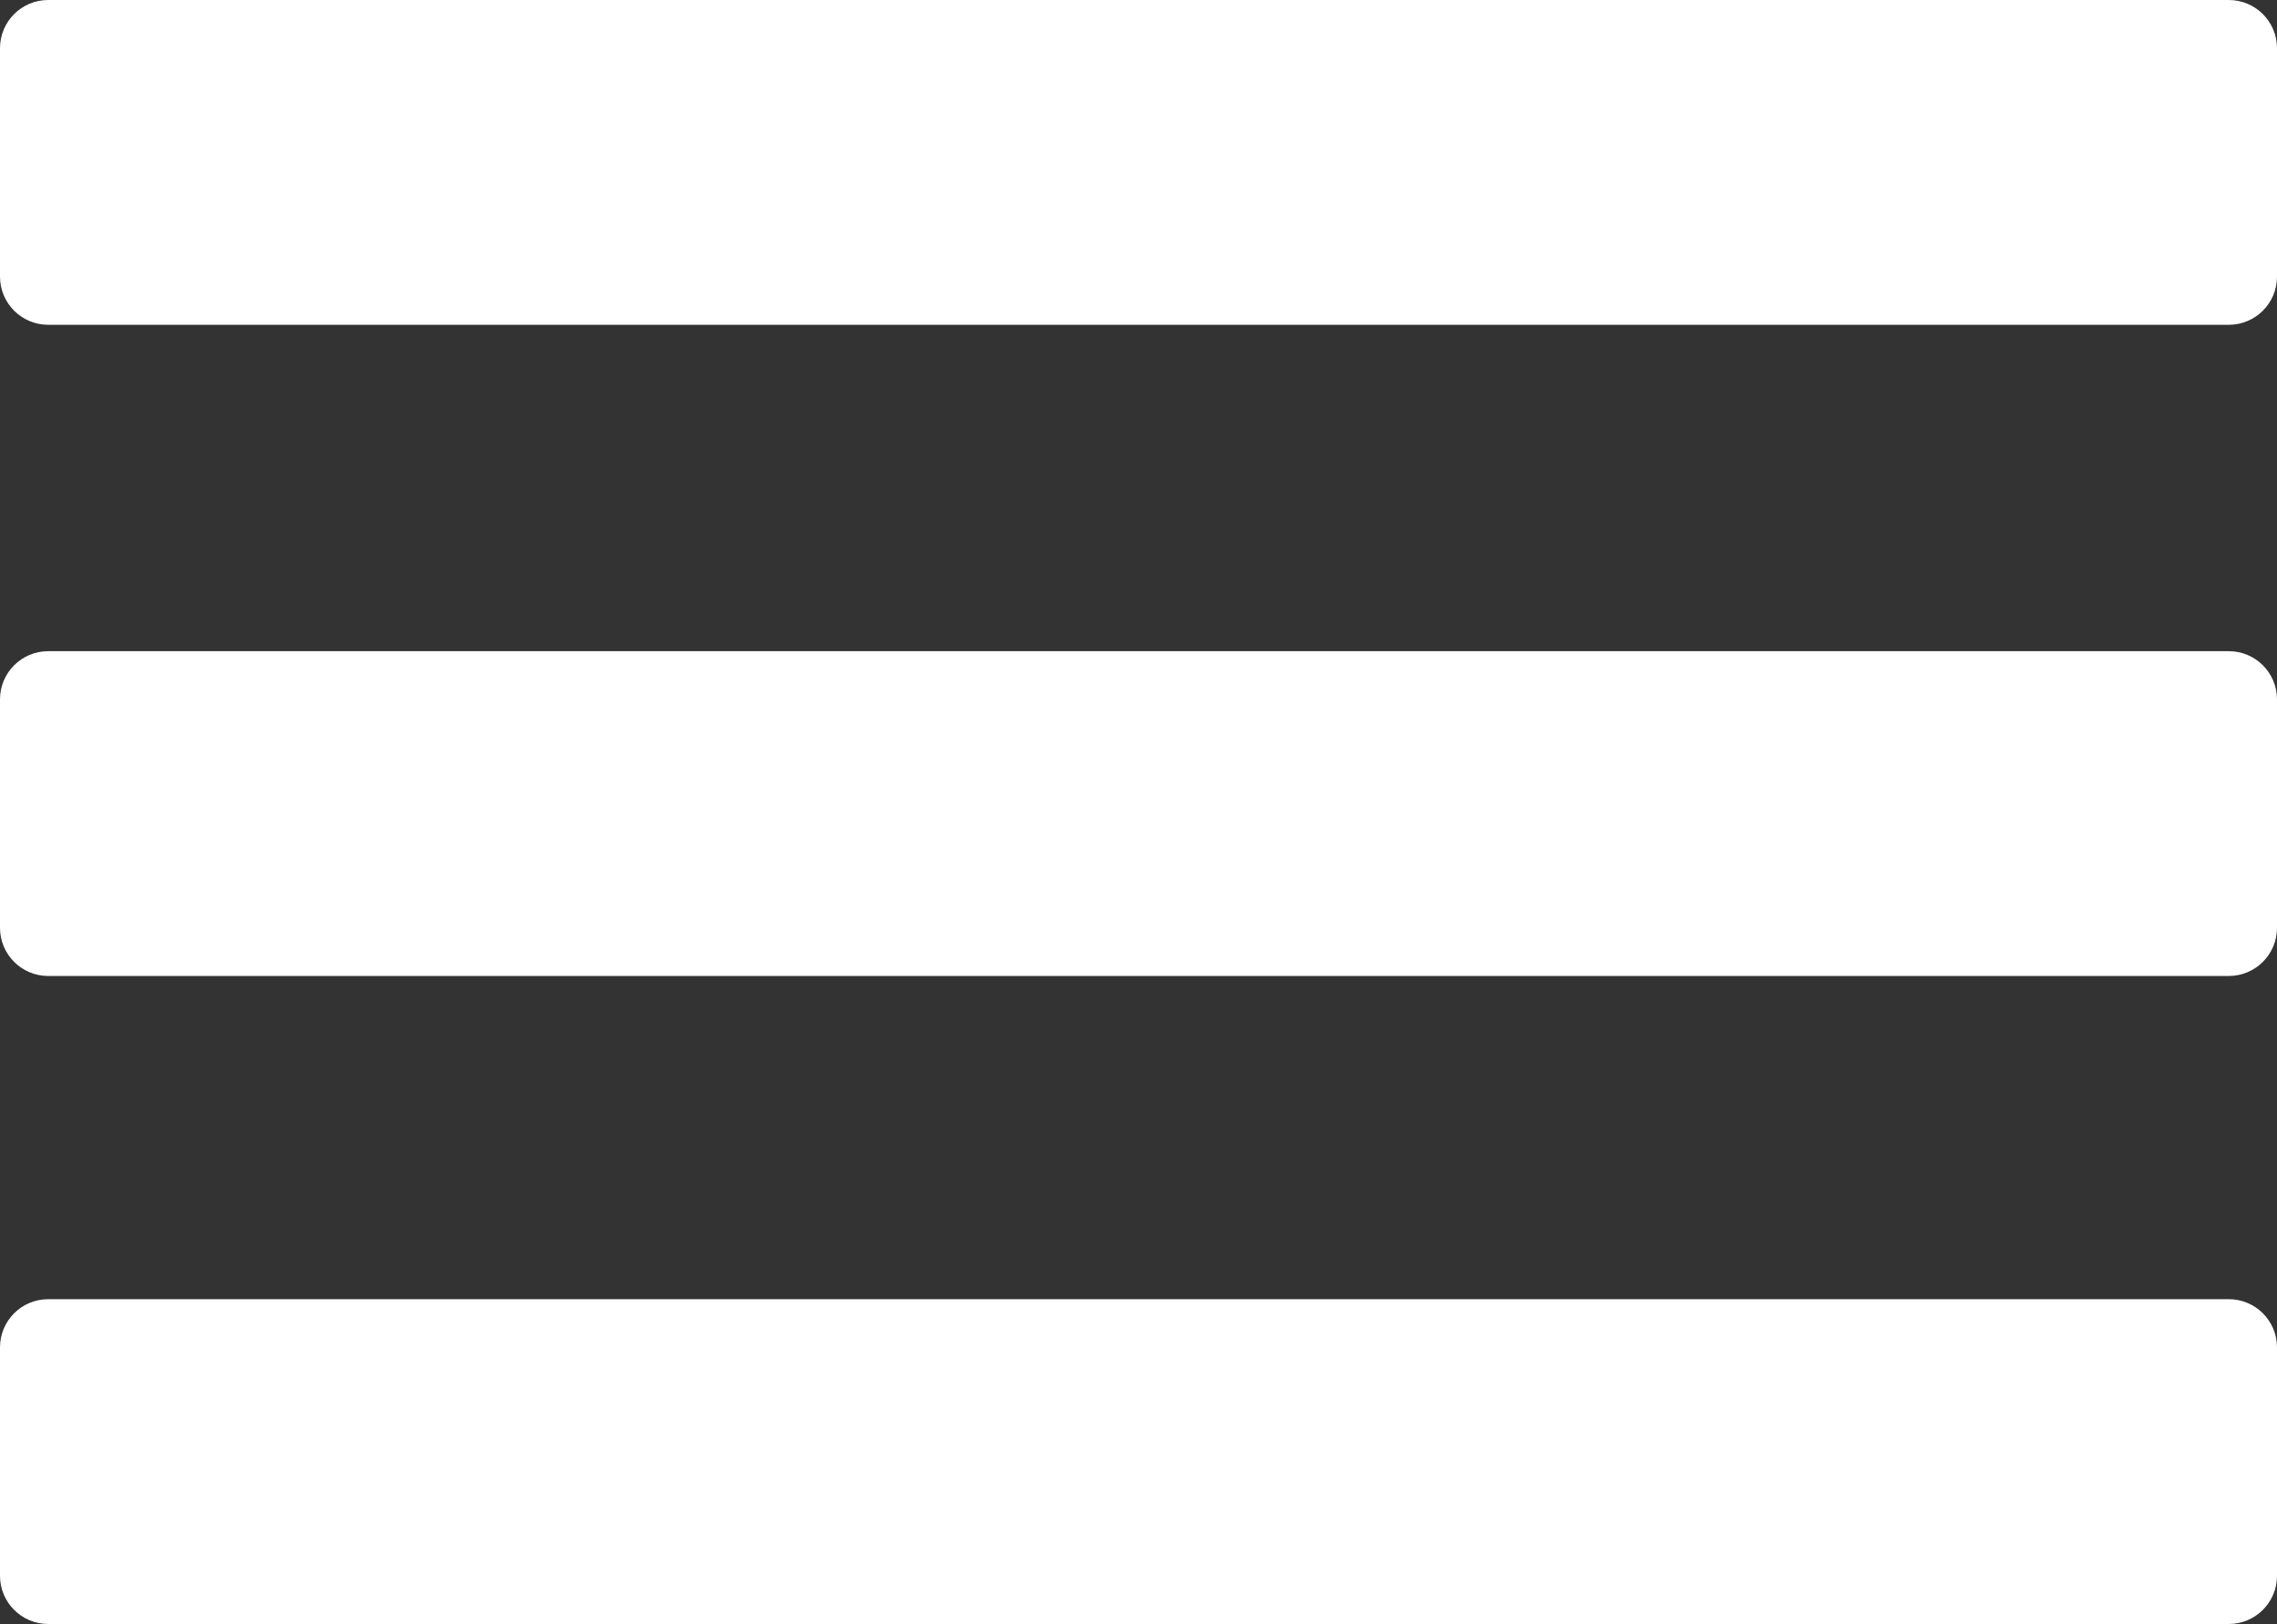<?xml version="1.0" encoding="utf-8"?>
<!-- Generator: Adobe Illustrator 22.1.0, SVG Export Plug-In . SVG Version: 6.00 Build 0)  -->
<svg version="1.1" id="Ebene_1" xmlns="http://www.w3.org/2000/svg" xmlns:xlink="http://www.w3.org/1999/xlink" x="0px" y="0px"
	 viewBox="0 0 717.9 512" style="enable-background:new 0 0 717.9 512;" xml:space="preserve">
<rect x="0" y="0" width="717.9" height="512" fill="#333333" stroke="none"/>
<style type="text/css">
	.st0{fill:#FFFFFF;}
</style>
<title>Hamburger</title>
<g>
	<path class="st0" d="M702.7,0H15.2C6.8,0,0,6.8,0,15.2c0,0,0,0,0,0v72c0,8.4,6.8,15.2,15.2,15.2c0,0,0,0,0,0h687.5
		c8.4,0,15.2-6.8,15.2-15.2c0,0,0,0,0,0v-72C717.9,6.8,711.1,0,702.7,0C702.7,0,702.7,0,702.7,0z"/>
	<path class="st0" d="M702.7,205.3H15.2c-8.4,0-15.2,6.8-15.2,15.2c0,0,0,0,0,0v72c0,8.4,6.8,15.2,15.2,15.2c0,0,0,0,0,0h687.5
		c8.4,0,15.2-6.8,15.2-15.2c0,0,0,0,0,0v-72C717.9,212.1,711.1,205.3,702.7,205.3C702.7,205.3,702.7,205.3,702.7,205.3z"/>
	<path class="st0" d="M702.7,409.6H15.2c-8.4,0-15.2,6.8-15.2,15.2c0,0,0,0,0,0v72c0,8.4,6.8,15.2,15.2,15.2c0,0,0,0,0,0h687.5
		c8.4,0,15.2-6.8,15.2-15.2c0,0,0,0,0,0v-72C717.9,416.4,711.1,409.6,702.7,409.6C702.7,409.6,702.7,409.6,702.7,409.6z"/>
</g>
</svg>
